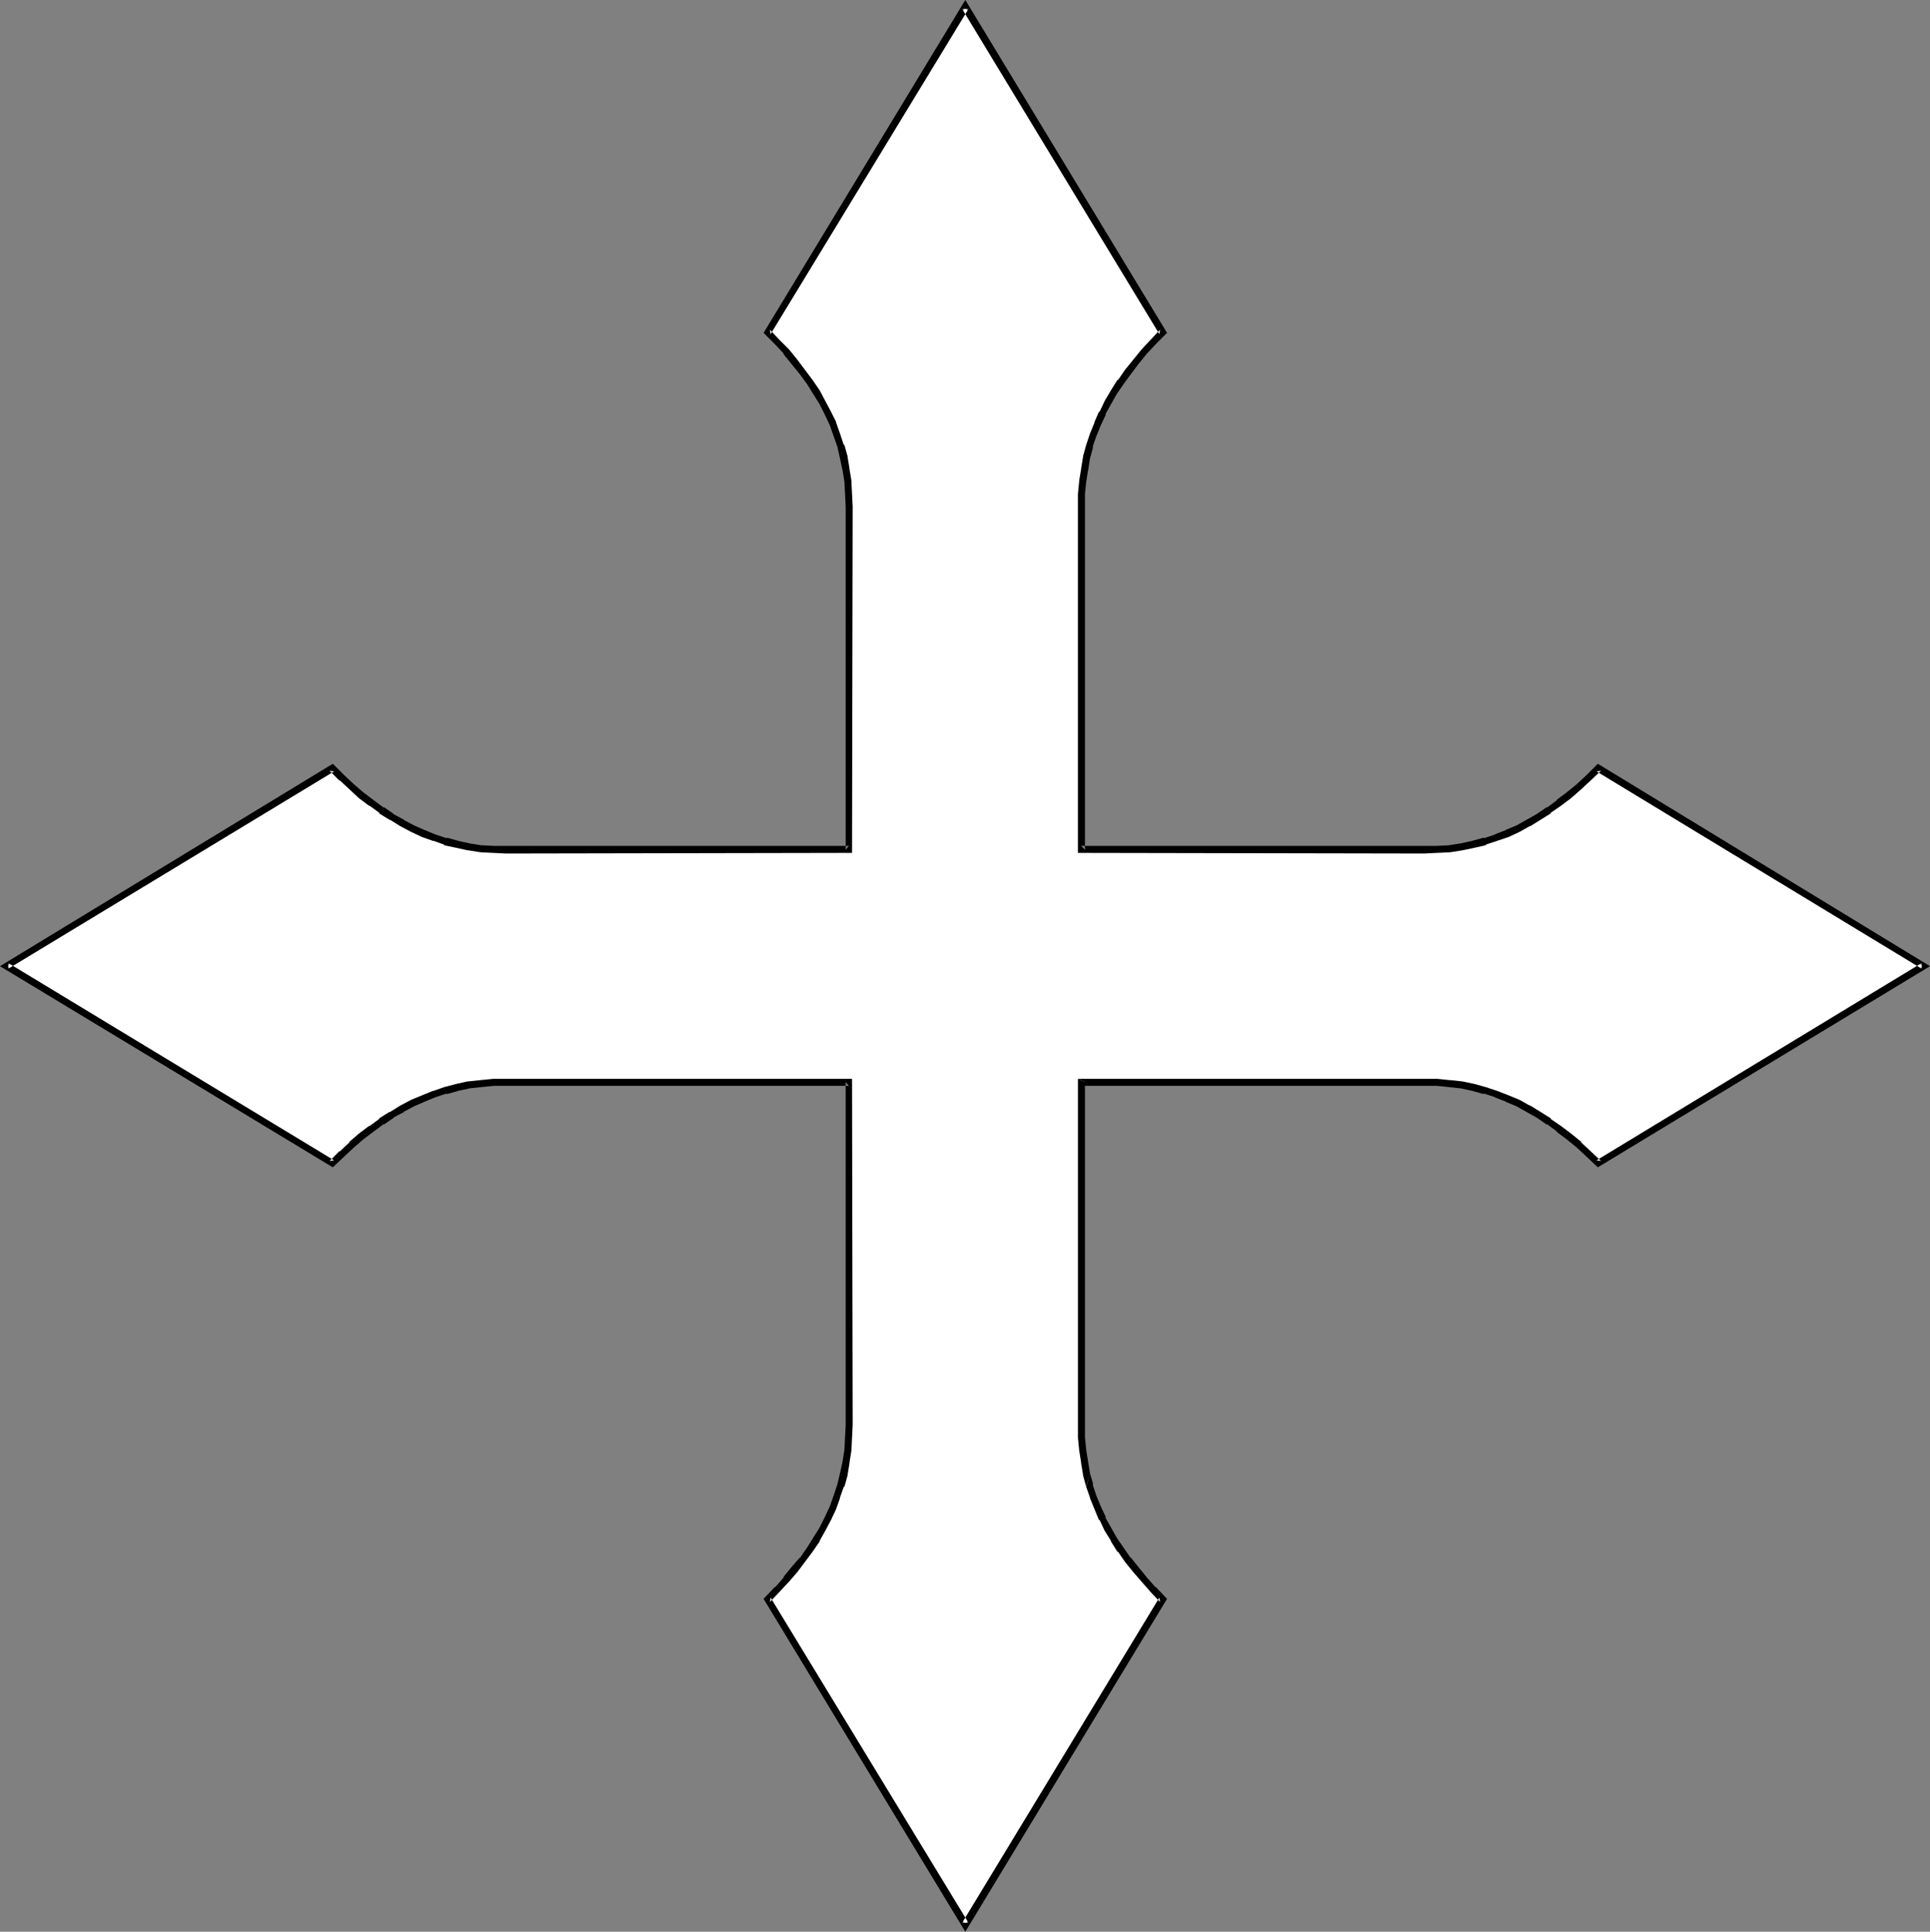 <?xml version="1.0" encoding="UTF-8" standalone="no"?>
<svg
   version="1.0"
   width="129.681mm"
   height="129.766mm"
   id="svg3"
   sodipodi:docname="Urdee.wmf"
   xmlns:inkscape="http://www.inkscape.org/namespaces/inkscape"
   xmlns:sodipodi="http://sodipodi.sourceforge.net/DTD/sodipodi-0.dtd"
   xmlns="http://www.w3.org/2000/svg"
   xmlns:svg="http://www.w3.org/2000/svg">
  <rect width="100%" height="100%" fill="#808080" stroke="none"/>
  <sodipodi:namedview
     id="namedview3"
     pagecolor="#ffffff"
     bordercolor="#000000"
     borderopacity="0.25"
     inkscape:showpageshadow="2"
     inkscape:pageopacity="0.0"
     inkscape:pagecheckerboard="0"
     inkscape:deskcolor="#d1d1d1"
     inkscape:document-units="mm" />
  <defs
     id="defs1">
    <pattern
       id="WMFhbasepattern"
       patternUnits="userSpaceOnUse"
       width="6"
       height="6"
       x="0"
       y="0" />
  </defs>
  <path
     style="fill:#ffffff;fill-opacity:1;fill-rule:evenodd;stroke:none"
     d="m 274.558,274.72 h 87.102 3.232 l 3.232,0.323 3.07,0.485 3.07,0.485 2.909,0.808 2.747,0.97 2.909,1.131 2.586,1.131 2.747,1.454 2.586,1.454 2.586,1.778 2.586,1.778 2.586,2.101 2.424,2.101 2.424,2.262 2.586,2.424 82.578,-50.096 -82.578,-50.258 -2.586,2.424 -2.424,2.262 -2.424,2.101 -2.586,2.101 -2.586,1.778 -2.586,1.778 -2.586,1.454 -2.747,1.454 -2.586,1.131 -2.909,1.131 -2.747,0.97 -2.909,0.808 -3.07,0.485 -3.07,0.485 -3.232,0.323 h -3.232 -87.102 v -87.102 l 0.162,-3.232 0.162,-3.232 0.485,-3.07 0.646,-2.909 0.646,-2.909 0.97,-2.909 1.131,-2.747 1.131,-2.747 1.454,-2.747 1.616,-2.586 1.616,-2.586 1.939,-2.586 1.939,-2.424 2.101,-2.586 2.262,-2.586 2.424,-2.424 -50.096,-82.578 -50.096,82.578 2.424,2.424 2.262,2.586 2.101,2.586 1.939,2.424 1.778,2.586 1.778,2.586 1.454,2.586 1.454,2.747 1.293,2.747 0.97,2.747 0.97,2.909 0.808,2.909 0.646,2.909 0.323,3.07 0.323,3.232 v 3.232 87.102 h -87.102 -3.232 l -3.07,-0.323 -3.07,-0.485 -3.07,-0.485 -2.909,-0.808 -2.909,-0.97 -2.747,-1.131 -2.747,-1.131 -2.586,-1.454 -2.586,-1.454 -2.747,-1.778 -2.424,-1.778 -2.586,-2.101 -2.424,-2.101 -2.586,-2.262 -2.424,-2.424 -82.739,50.258 82.739,50.096 2.424,-2.424 2.586,-2.262 2.424,-2.101 2.586,-2.101 2.424,-1.778 2.747,-1.778 2.586,-1.454 2.586,-1.454 2.747,-1.131 2.747,-1.131 2.909,-0.97 2.909,-0.808 3.07,-0.485 3.07,-0.485 3.07,-0.323 h 3.232 87.102 v 87.102 3.232 l -0.323,3.07 -0.323,3.232 -0.646,2.909 -0.808,2.909 -0.97,2.909 -0.97,2.747 -1.293,2.747 -1.454,2.747 -1.454,2.586 -1.778,2.586 -1.778,2.586 -1.939,2.424 -2.101,2.586 -2.262,2.424 -2.424,2.586 50.096,82.578 50.096,-82.578 -2.424,-2.586 -2.262,-2.424 -2.101,-2.586 -1.939,-2.424 -1.939,-2.586 -1.616,-2.586 -1.616,-2.586 -1.454,-2.747 -1.131,-2.747 -1.131,-2.747 -0.97,-2.909 -0.646,-2.909 -0.646,-2.909 -0.485,-3.232 -0.162,-3.07 -0.162,-3.232 z"
     id="path1" />
  <path
     style="fill:#000000;fill-opacity:1;fill-rule:evenodd;stroke:none"
     d="m 275.528,274.72 -0.97,0.97 h 87.102 3.232 v 0 l 3.232,0.323 h -0.162 l 3.07,0.323 v 0 l 2.909,0.646 v 0 l 2.909,0.808 v -0.162 l 2.909,0.97 h -0.162 l 2.909,1.131 h -0.162 l 2.747,1.131 v 0 l 2.586,1.454 v 0 l 2.586,1.454 v 0 l 2.586,1.778 v -0.162 l 2.586,1.939 h -0.162 l 2.586,1.939 2.586,2.101 v 0 l 2.424,2.262 v 0 l 2.909,2.747 84.355,-51.066 -84.355,-51.389 -2.909,2.909 v 0 l -2.424,2.262 v 0 l -2.586,2.101 -2.586,1.939 h 0.162 l -2.586,1.939 v -0.162 l -2.586,1.778 v 0 l -2.586,1.454 v 0 l -2.586,1.454 v 0 l -2.747,1.131 h 0.162 l -2.909,1.131 h 0.162 l -2.909,0.97 v -0.162 l -2.909,0.808 v 0 l -2.909,0.646 v 0 l -3.07,0.485 h 0.162 l -3.232,0.162 v 0 h -3.232 -87.102 l 0.97,0.97 v -87.102 -3.232 0 l 0.323,-3.07 v 0 l 0.485,-3.07 v 0.162 l 0.485,-3.07 v 0 l 0.808,-2.909 h -0.162 l 0.97,-2.747 v 0 l 1.131,-2.747 v 0 l 1.293,-2.747 h -0.162 l 1.454,-2.586 v 0 l 1.454,-2.586 v 0 l 1.778,-2.586 v 0 l 1.778,-2.424 v 0 l 1.939,-2.586 2.101,-2.586 v 0 l 2.262,-2.424 v 0 L 296.374,84.517 245.147,0 l -51.227,84.517 2.909,2.909 v 0 l 2.262,2.424 h -0.162 l 2.101,2.586 2.101,2.586 v 0 l 1.778,2.424 v 0 l 1.616,2.586 v 0 l 1.616,2.586 v 0 l 1.293,2.586 v 0 l 1.293,2.747 v 0 l 0.97,2.747 v 0 l 0.97,2.747 v 0 l 0.646,2.909 v 0 l 0.646,3.07 v -0.162 l 0.485,3.07 v 0 l 0.162,3.07 v 0 l 0.162,3.232 v 87.102 l 0.808,-0.97 h -87.102 -3.232 0.162 l -3.232,-0.162 v 0 l -3.07,-0.485 h 0.162 l -3.07,-0.646 h 0.162 l -2.909,-0.808 v 0.162 l -2.909,-0.97 v 0 l -2.747,-1.131 v 0 l -2.586,-1.131 v 0 l -2.747,-1.454 h 0.162 l -2.747,-1.454 h 0.162 l -2.586,-1.778 v 0.162 l -2.586,-1.939 v 0 l -2.586,-1.939 -2.424,-2.101 v 0 l -2.424,-2.262 v 0 L 84.517,193.92 0,245.309 l 84.517,51.066 2.909,-2.747 v 0 l 2.424,-2.262 v 0 l 2.424,-2.101 2.586,-1.939 v 0 l 2.586,-1.939 v 0.162 l 2.586,-1.778 h -0.162 l 2.747,-1.454 h -0.162 l 2.747,-1.454 v 0 l 2.586,-1.131 v 0 l 2.747,-1.131 v 0 l 2.909,-0.97 v 0.162 l 2.909,-0.808 h -0.162 l 3.07,-0.646 h -0.162 l 3.07,-0.323 v 0 l 3.232,-0.323 h -0.162 3.232 87.102 l -0.808,-0.97 v 87.102 l -0.162,3.232 v -0.162 l -0.162,3.232 v 0 l -0.485,3.07 v 0 l -0.646,2.909 v 0 l -0.646,2.747 v 0 l -0.97,2.909 v 0 l -0.97,2.747 v 0 l -1.293,2.747 v 0 l -1.293,2.586 v 0 l -1.616,2.586 v 0 l -1.616,2.586 v 0 l -1.778,2.586 v -0.162 l -2.101,2.424 -2.101,2.586 h 0.162 l -2.262,2.586 v -0.162 l -2.909,3.07 51.227,84.517 51.227,-84.517 -2.909,-3.07 v 0.162 l -2.262,-2.586 v 0 l -2.101,-2.586 -1.939,-2.424 v 0.162 l -1.778,-2.586 v 0 l -1.778,-2.586 v 0 l -1.454,-2.586 v 0 l -1.454,-2.586 h 0.162 l -1.293,-2.747 v 0 l -1.131,-2.747 v 0 l -0.97,-2.909 h 0.162 l -0.808,-2.747 v 0 l -0.97,3.394 v 0 l 0.97,2.747 v 0.162 l 1.131,2.747 v 0 l 1.131,2.747 h 0.162 l 1.293,2.747 v 0 l 1.616,2.586 v 0.162 l 1.616,2.586 h 0.162 l 1.778,2.586 v 0 l 2.101,2.586 2.101,2.424 v 0 l 2.262,2.586 v 0 l 2.424,2.586 -0.162,-1.131 -50.096,82.578 h 1.616 l -50.258,-82.578 -0.162,1.131 2.424,-2.586 v 0 l 2.424,-2.586 v 0 l 2.101,-2.424 1.939,-2.586 v 0 l 1.939,-2.586 v 0 l 1.778,-2.586 v -0.162 l 1.454,-2.586 v 0 l 1.454,-2.747 v 0 l 1.293,-2.747 v 0 l 0.97,-2.747 v -0.162 l 0.97,-2.747 h 0.162 l 0.808,-2.909 v -0.162 l 0.485,-2.909 v -0.162 l 0.485,-3.07 v 0 l 0.162,-3.232 v 0 l 0.162,-3.232 -0.162,-87.91 h -87.91 -3.232 v 0 l -3.232,0.323 v 0 l -3.07,0.323 h -0.162 l -2.909,0.646 v 0 l -3.07,0.808 v 0 l -2.747,0.97 h -0.162 l -2.747,1.131 v 0 l -2.747,1.131 v 0 l -2.747,1.454 v 0 l -2.586,1.616 h -0.162 l -2.586,1.616 v 0.162 l -2.424,1.778 h -0.162 l -2.586,1.939 -2.424,2.101 v 0.162 l -2.424,2.262 h -0.162 l -2.424,2.424 1.131,-0.162 -82.739,-50.096 v 1.454 l 82.739,-50.096 -1.131,-0.162 2.424,2.424 h 0.162 l 2.424,2.262 v 0 l 2.424,2.262 2.586,1.939 h 0.162 l 2.424,1.778 v 0.162 l 2.586,1.616 h 0.162 l 2.586,1.616 v 0 l 2.747,1.454 v 0 l 2.747,1.293 v 0 l 2.747,0.97 h 0.162 l 2.747,0.97 v 0.162 l 3.07,0.646 v 0 l 2.909,0.646 h 0.162 l 3.07,0.485 v 0 l 3.232,0.162 v 0 l 3.232,0.162 87.91,-0.162 0.162,-87.91 -0.162,-3.232 v 0 l -0.162,-3.232 v -0.162 l -0.485,-2.909 v -0.162 l -0.485,-2.909 v -0.162 l -0.808,-2.909 h -0.162 l -0.97,-2.909 v 0 l -0.97,-2.747 v -0.162 l -1.293,-2.586 v 0 l -1.454,-2.747 v 0 l -1.454,-2.747 v 0 l -1.778,-2.586 v 0 l -1.939,-2.586 v 0 l -1.939,-2.586 -2.101,-2.586 v 0 l -2.424,-2.424 v 0 l -2.424,-2.586 0.162,1.131 50.258,-82.578 h -1.616 l 50.096,82.578 0.162,-1.131 -2.424,2.586 v 0 l -2.262,2.424 v 0 l -2.101,2.586 -2.101,2.586 v 0 l -1.778,2.586 h -0.162 l -1.616,2.586 v 0 l -1.616,2.747 v 0 l -1.293,2.747 h -0.162 l -1.131,2.586 v 0.162 l -1.131,2.747 v 0 l -0.97,2.909 v 0 l -0.808,2.909 v 0.162 l -0.485,2.909 v 0.162 l -0.485,2.909 v 0.162 l -0.323,3.232 v 0 3.232 87.91 l 87.91,0.162 3.232,-0.162 h 0.162 l 3.07,-0.162 h 0.162 l 3.07,-0.485 v 0 l 3.07,-0.646 v 0 l 2.909,-0.646 v -0.162 l 2.909,-0.97 v 0 l 2.909,-0.97 v 0 l 2.747,-1.293 v 0 l 2.586,-1.454 h 0.162 l 2.586,-1.616 v 0 l 2.586,-1.616 v -0.162 l 2.586,-1.778 v 0 l 2.586,-1.939 2.586,-2.262 v 0 l 2.424,-2.262 v 0 l 2.586,-2.424 -1.131,0.162 82.578,50.096 v -1.454 l -82.578,50.096 1.131,0.162 -2.586,-2.424 v 0 l -2.424,-2.262 v -0.162 l -2.586,-2.101 -2.586,-1.939 v 0 l -2.586,-1.778 v -0.162 l -2.586,-1.616 v 0 l -2.586,-1.616 h -0.162 l -2.586,-1.454 v 0 l -2.747,-1.131 v 0 l -2.909,-1.131 v 0 l -2.909,-0.97 v 0 l -2.909,-0.808 v 0 l -3.07,-0.646 v 0 l -3.07,-0.323 h -0.162 l -3.07,-0.323 h -0.162 -3.232 -87.91 z"
     id="path2" />
  <path
     style="fill:#000000;fill-opacity:1;fill-rule:evenodd;stroke:none"
     d="m 276.82,374.104 -0.485,-2.909 v 0 l -0.485,-3.07 v 0 l -0.323,-3.232 v 0.162 -3.232 -87.102 l -1.778,-0.808 v 87.91 3.232 0 l 0.323,3.232 v 0 l 0.485,3.07 v 0.162 l 0.485,2.909 v 0.162 l 0.808,2.909 z"
     id="path3" />
</svg>
